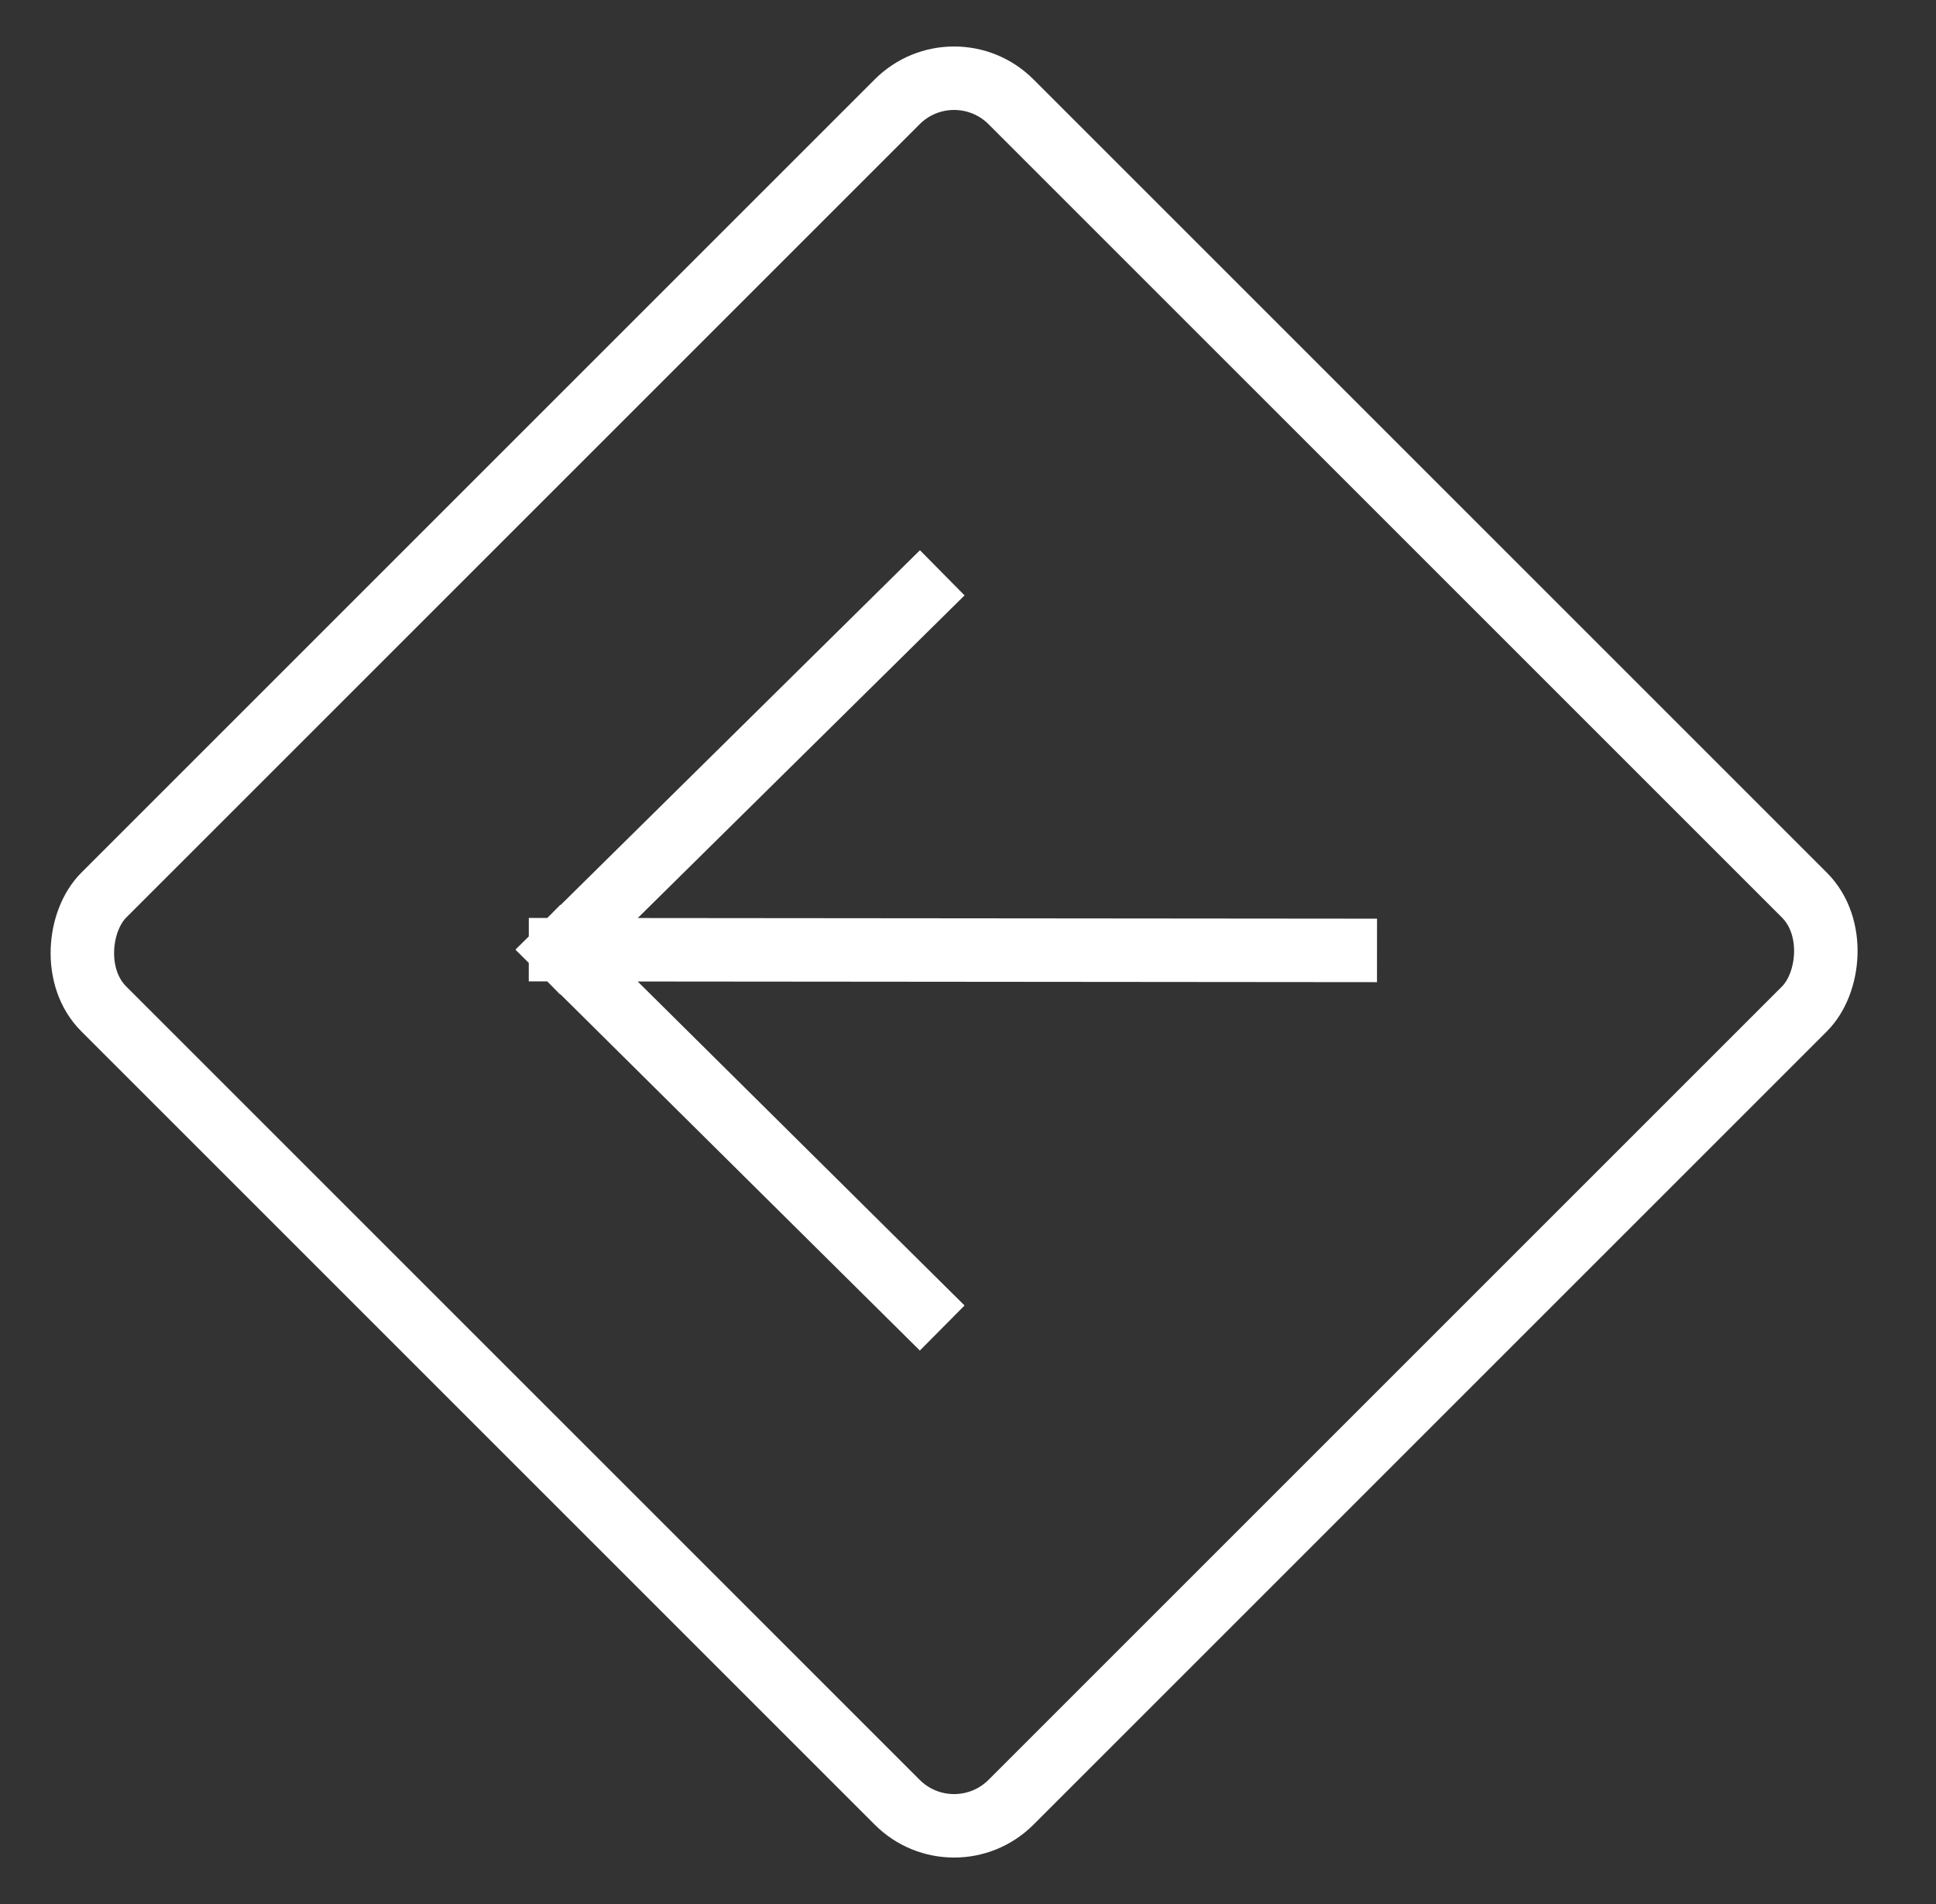 <svg viewBox="0 0 61 60" fill="none" xmlns="http://www.w3.org/2000/svg">
<rect x="0" y="0" width="61" height="60" fill="#333333" stroke="none"/>
<rect x="30.062" y="58.586" width="40.426" height="40.426" rx="2.535" transform="rotate(-135 30.062 58.586)" stroke="white" stroke-width="2"/>
<path d="M42.387 29.949L17.661 29.927M28.977 41.145L17.661 29.927M28.977 18.753L17.661 29.927" stroke="white" stroke-width="2" stroke-linecap="square"/>
</svg>

